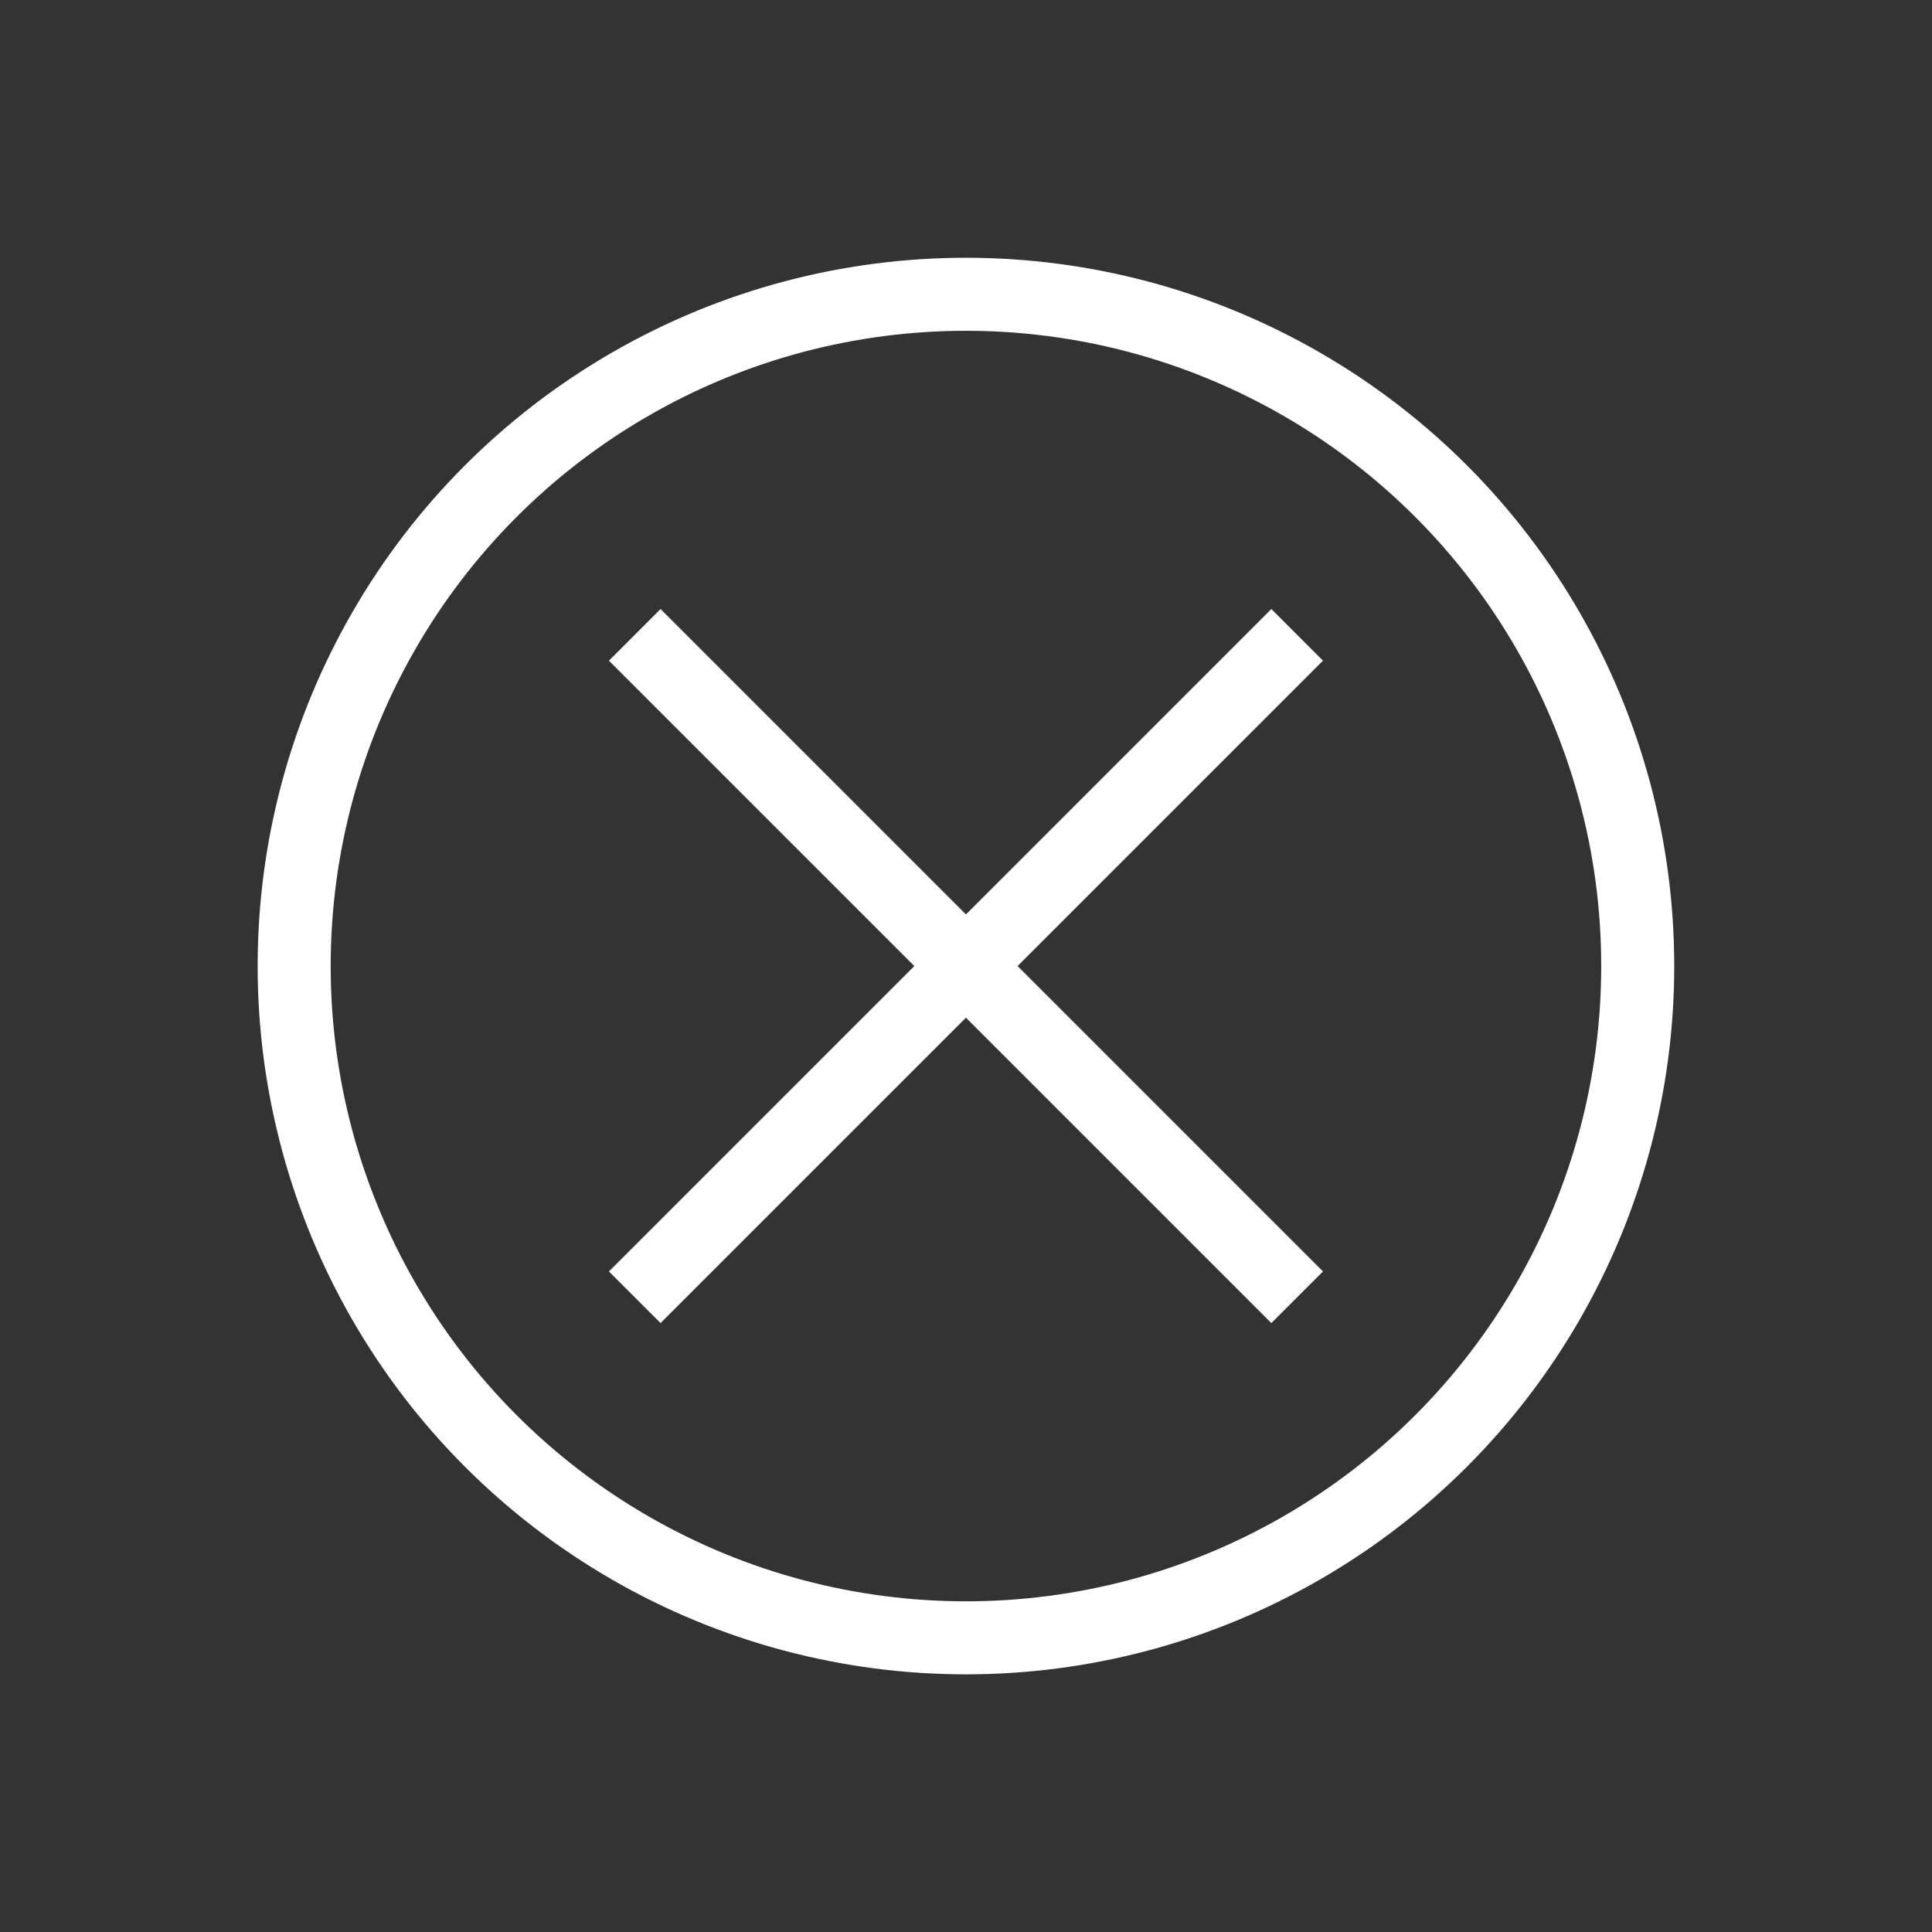 <?xml version="1.0" encoding="UTF-8" standalone="no"?>
<!-- Created with Inkscape (http://www.inkscape.org/) -->

<svg
   xmlns:dc="http://purl.org/dc/elements/1.1/"
   xmlns:cc="http://creativecommons.org/ns#"
   xmlns:rdf="http://www.w3.org/1999/02/22-rdf-syntax-ns#"
   xmlns:svg="http://www.w3.org/2000/svg"
   xmlns="http://www.w3.org/2000/svg"
   xmlns:sodipodi="http://sodipodi.sourceforge.net/DTD/sodipodi-0.dtd"
   xmlns:inkscape="http://www.inkscape.org/namespaces/inkscape"
   width="70"
   height="70"
   viewBox="0 0 18.521 18.521"
   version="1.1"
   id="svg8"
   inkscape:export-filename="C:\Users\lara.beer\Documents\Wappler\myexhibition.richner.ch\360\bilder\closeblue.png"
   inkscape:export-xdpi="96"
   inkscape:export-ydpi="96"
   sodipodi:docname="closewhitebold.svg"
   inkscape:version="0.92.4 (5da689c313, 2019-01-14)">
  <rect x="0" y="0" width="18.521" height="18.521" fill="#333333" stroke="none"/>
  <defs
     id="defs2" />
  <sodipodi:namedview
     id="base"
     pagecolor="#ffffff"
     bordercolor="#666666"
     borderopacity="1.0"
     inkscape:pageopacity="0.0"
     inkscape:pageshadow="2"
     inkscape:zoom="5.6568543"
     inkscape:cx="-26.832988"
     inkscape:cy="76.552876"
     inkscape:document-units="mm"
     inkscape:current-layer="layer1"
     showgrid="false"
     showguides="true"
     inkscape:guide-bbox="true"
     inkscape:window-width="3440"
     inkscape:window-height="1377"
     inkscape:window-x="-8"
     inkscape:window-y="-8"
     inkscape:window-maximized="1"
     units="px">
    <sodipodi:guide
       position="0.614,3.638"
       orientation="0,1"
       id="guide815"
       inkscape:locked="false" />
    <sodipodi:guide
       position="9.577,9.359"
       orientation="1,0"
       id="guide817"
       inkscape:locked="false" />
    <sodipodi:guide
       position="6.085,9.591"
       orientation="1,0"
       id="guide825"
       inkscape:locked="false"
       inkscape:label=""
       inkscape:color="rgb(0,0,255)" />
    <sodipodi:guide
       position="16.552,9.759"
       orientation="1,0"
       id="guide827"
       inkscape:locked="false"
       inkscape:label=""
       inkscape:color="rgb(0,0,255)" />
    <sodipodi:guide
       position="9.276,15.753"
       orientation="0,1"
       id="guide993"
       inkscape:locked="false" />
    <sodipodi:guide
       position="2,9.759"
       orientation="1,0"
       id="guide995"
       inkscape:locked="false" />
    <sodipodi:guide
       position="9.26,9.26"
       orientation="-0.707,0.707"
       id="guide1001"
       inkscape:locked="false"
       inkscape:label=""
       inkscape:color="rgb(0,0,255)" />
    <sodipodi:guide
       position="9.26,9.26"
       orientation="0.707,0.707"
       id="guide1003"
       inkscape:locked="false" />
    <sodipodi:guide
       position="9.577,12.435"
       orientation="0,1"
       id="guide1009"
       inkscape:locked="false"
       inkscape:label=""
       inkscape:color="rgb(0,0,255)" />
    <sodipodi:guide
       position="10.276,6.085"
       orientation="0,1"
       id="guide1011"
       inkscape:locked="false"
       inkscape:label=""
       inkscape:color="rgb(0,0,255)" />
    <sodipodi:guide
       position="12.435,11.387"
       orientation="1,0"
       id="guide1013"
       inkscape:locked="false"
       inkscape:label=""
       inkscape:color="rgb(0,0,255)" />
  </sodipodi:namedview>
  <g
     inkscape:label="Ebene 1"
     inkscape:groupmode="layer"
     id="layer1"
     transform="translate(-62.319,-136.029)">
    <ellipse
       style="opacity:1;fill:none;fill-opacity:1;fill-rule:nonzero;stroke:#ffffff;stroke-width:0.7;stroke-miterlimit:4;stroke-dasharray:none;stroke-opacity:1;paint-order:markers fill stroke"
       id="path997"
       cx="71.579"
       cy="145.29"
       rx="6.44"
       ry="6.44" />
    <path
       style="fill:none;stroke:#ffffff;stroke-width:0.7;stroke-linecap:butt;stroke-linejoin:miter;stroke-miterlimit:4;stroke-dasharray:none;stroke-opacity:1"
       d="m 68.404,142.115 6.35,6.35"
       id="path1005"
       inkscape:connector-curvature="0"
       sodipodi:nodetypes="cc" />
    <path
       style="fill:none;stroke:#ffffff;stroke-width:0.7;stroke-linecap:butt;stroke-linejoin:miter;stroke-miterlimit:4;stroke-dasharray:none;stroke-opacity:1"
       d="m 74.754,142.115 -6.35,6.35"
       id="path1007"
       inkscape:connector-curvature="0"
       sodipodi:nodetypes="cc" />
  </g>
</svg>
